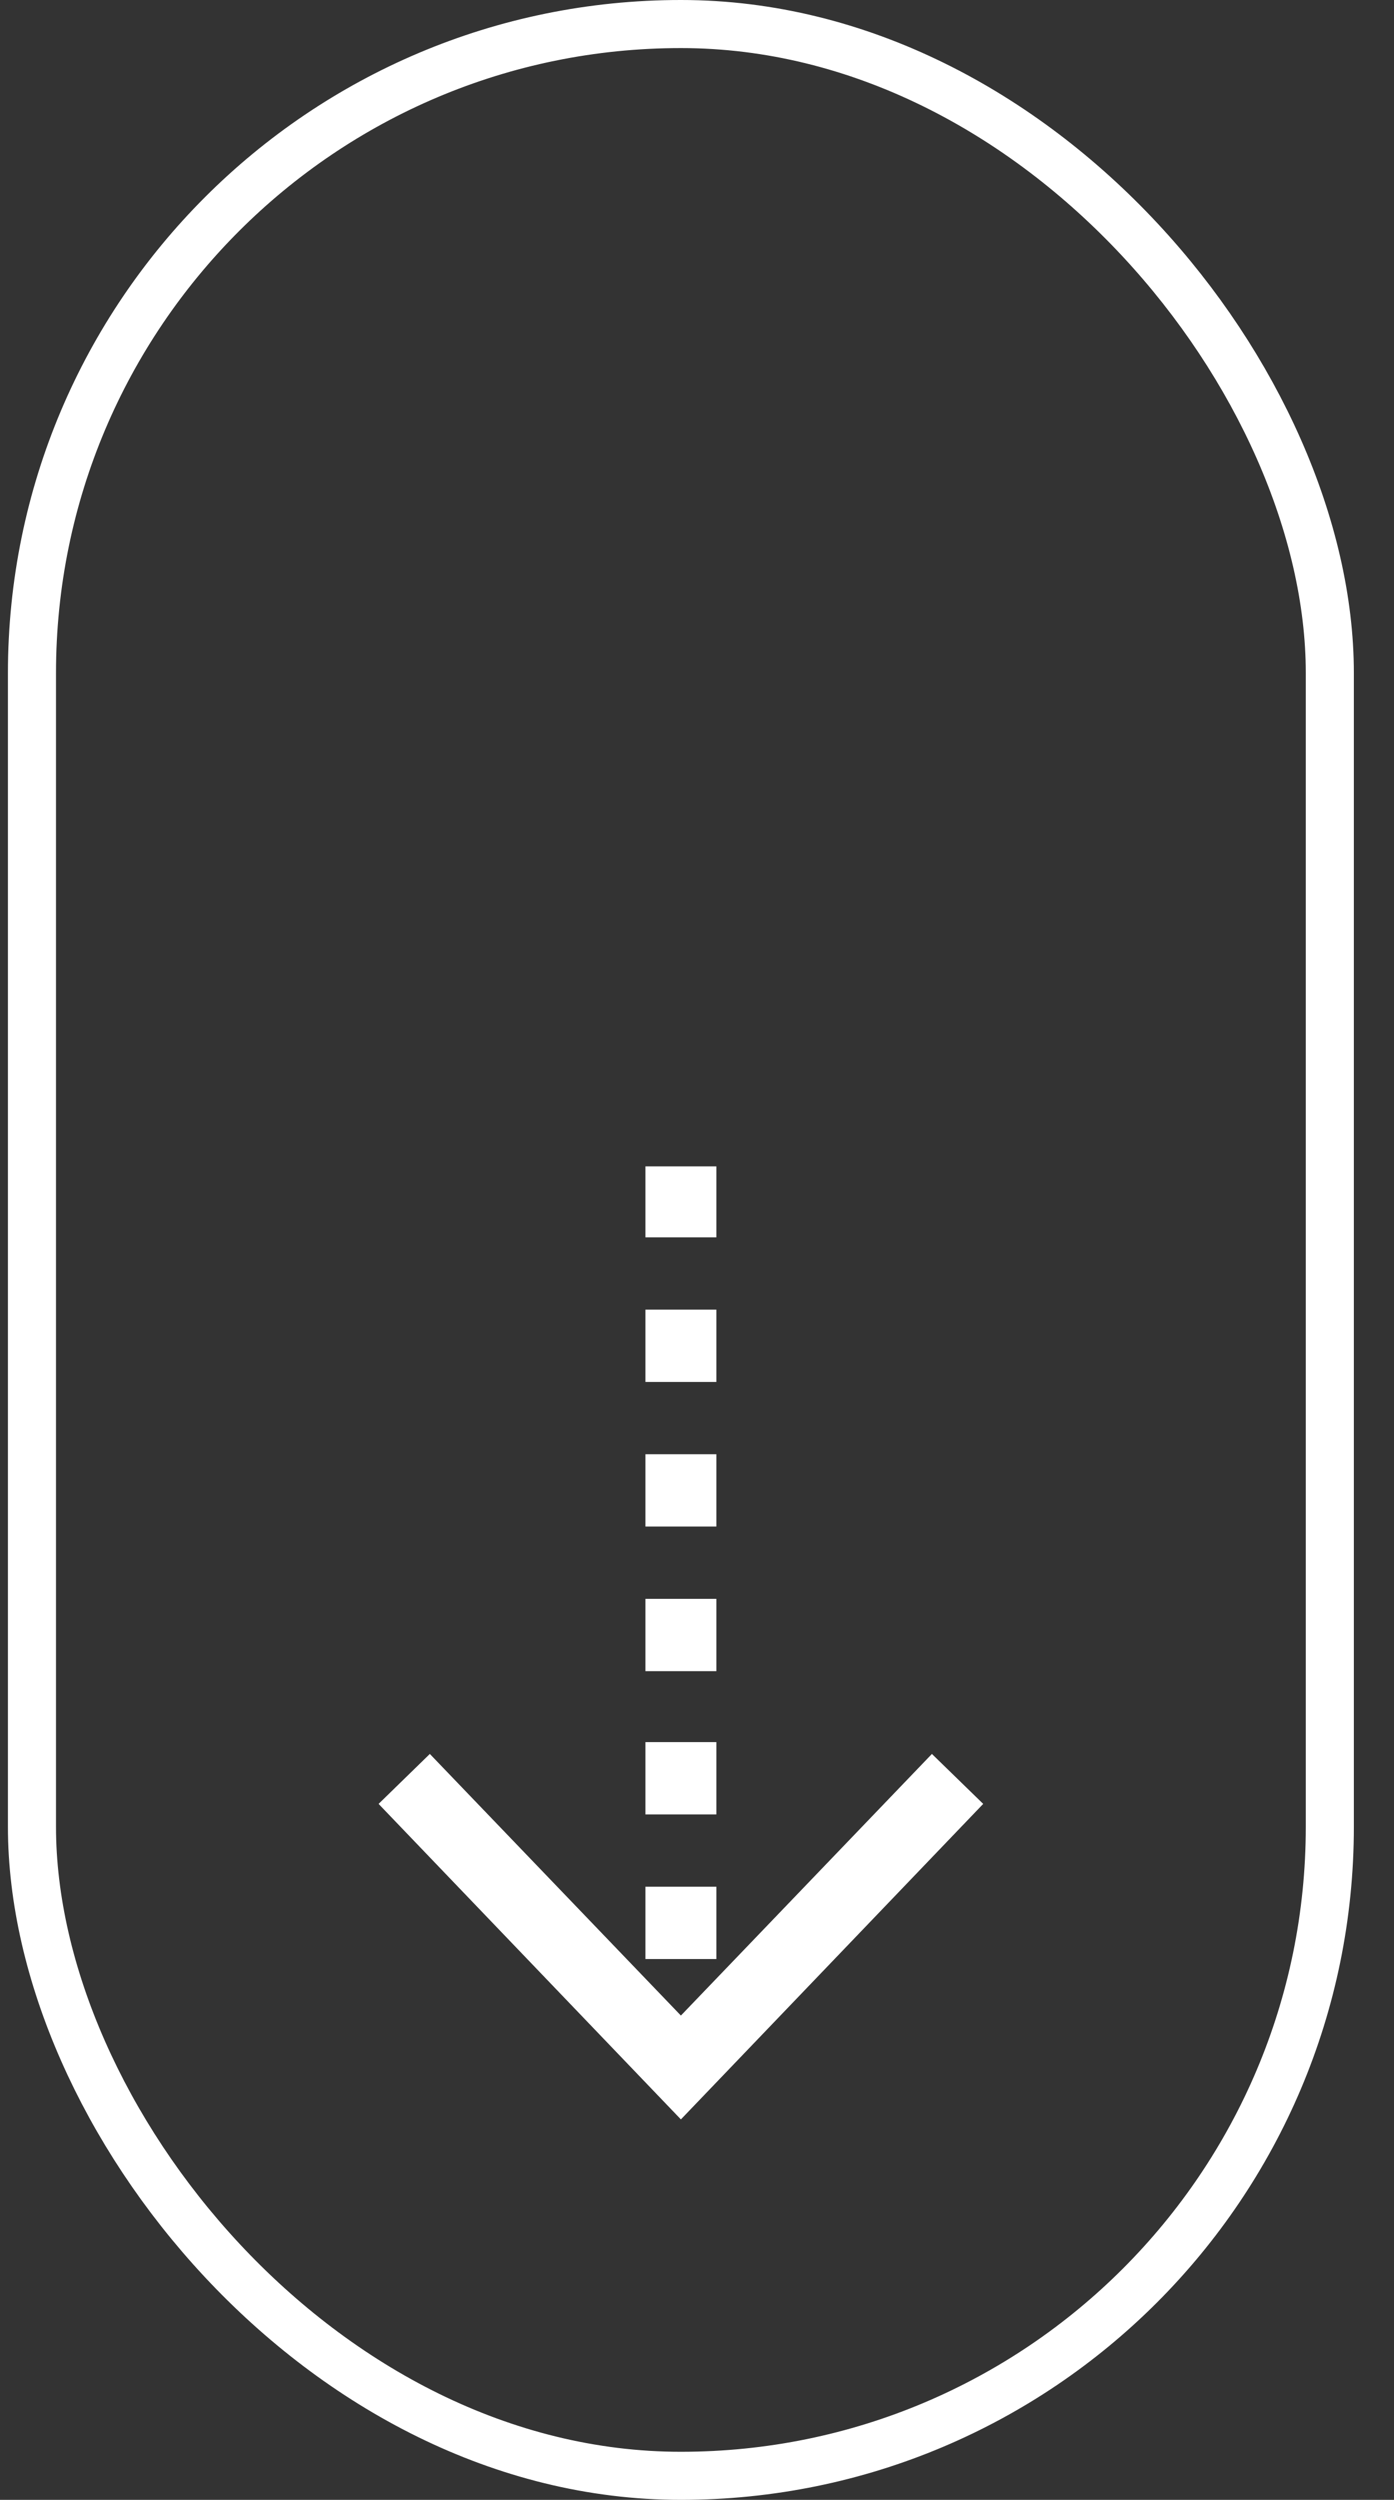 <svg width="29" height="52" viewBox="0 0 29 52" fill="none" xmlns="http://www.w3.org/2000/svg">
<rect x="0" y="0" width="29" height="52" fill="#333333" stroke="none"/>
<path d="M19.387 36.484L14.165 41.926L8.942 36.484L7.876 37.523L14.165 44.086L20.454 37.523L19.387 36.484ZM13.427 24.262H14.903V25.738H13.427V24.262ZM13.427 27.242H14.903V28.746H13.427V27.242ZM13.427 30.25H14.903V31.754H13.427V30.25ZM13.427 33.258H14.903V34.762H13.427V33.258ZM13.427 36.238H14.903V37.742H13.427V36.238ZM13.427 39.246H14.903V40.75H13.427V39.246Z" fill="white"/>
<rect x="0.665" y="0.5" width="27" height="51" rx="13.5" stroke="white"/>
</svg>
